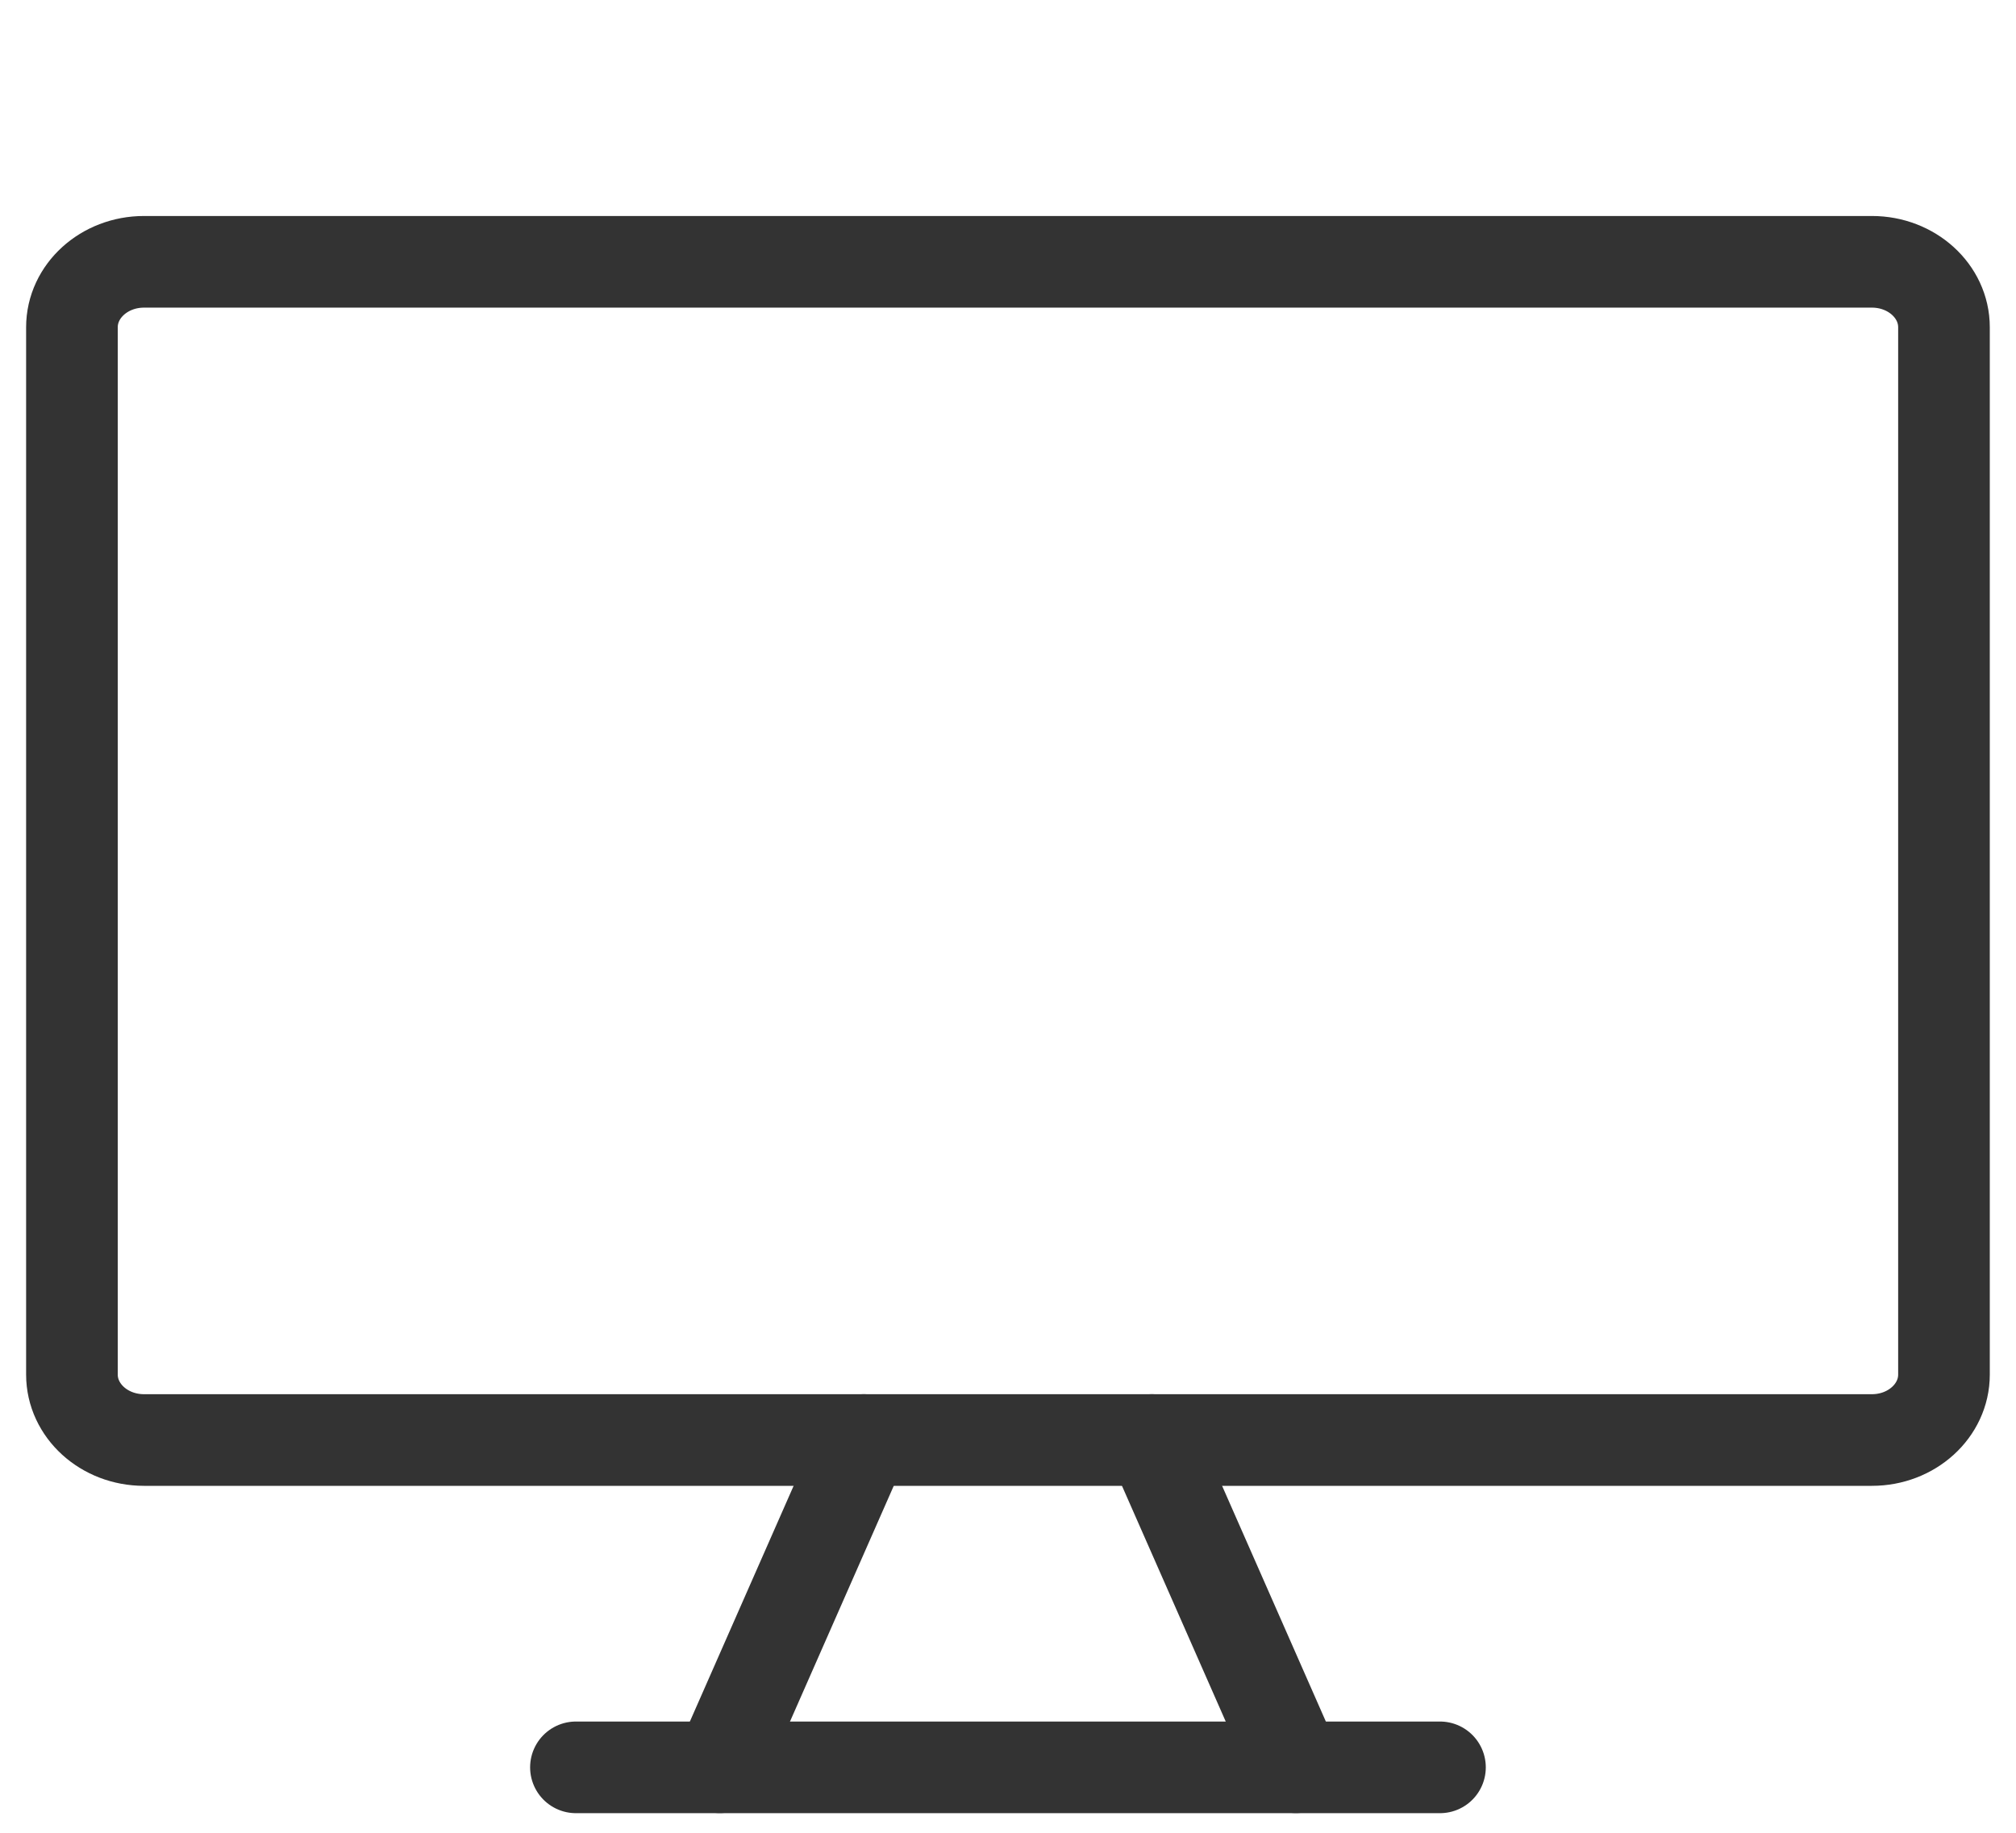 <svg width="22" height="20" viewBox="0 0 22 20" fill="none" xmlns="http://www.w3.org/2000/svg">
<path d="M20.428 2.857H1.571C1.137 2.857 0.785 3.177 0.785 3.571V15C0.785 15.394 1.137 15.714 1.571 15.714H20.428C20.862 15.714 21.214 15.394 21.214 15V3.571C21.214 3.177 20.862 2.857 20.428 2.857Z" stroke="#333333" stroke-linecap="round" stroke-linejoin="round"/>
<path d="M9.427 15.714L7.855 19.285" stroke="#333333" stroke-linecap="round" stroke-linejoin="round"/>
<path d="M12.57 15.714L14.142 19.285" stroke="#333333" stroke-linecap="round" stroke-linejoin="round"/>
<path d="M6.285 19.286H15.714" stroke="#333333" stroke-linecap="round" stroke-linejoin="round"/>
</svg>
